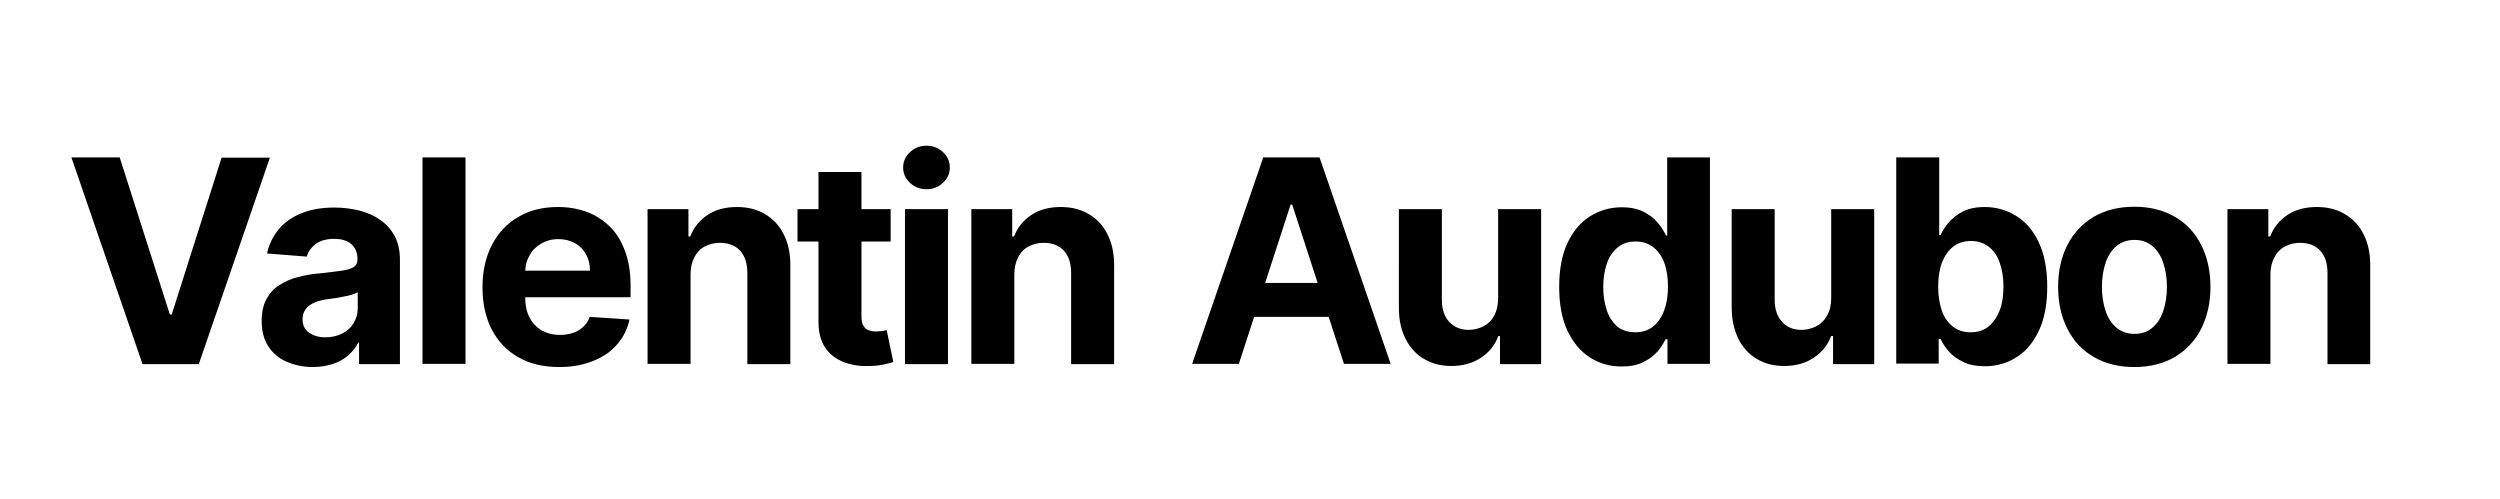 <?xml version="1.0" encoding="utf-8"?>
<!-- Generator: Adobe Illustrator 25.2.1, SVG Export Plug-In . SVG Version: 6.00 Build 0)  -->
<svg version="1.1" id="Layer_1" xmlns="http://www.w3.org/2000/svg" xmlns:xlink="http://www.w3.org/1999/xlink" x="0px" y="0px"
	 viewBox="0 0 942 188" style="enable-background:new 0 0 942 188;" xml:space="preserve">
<g>
	<path d="M45.1,59.3L64,118.5h0.7l18.8-59.1h18.2l-26.8,77.8H53.7L26.9,59.3H45.1z"/>
	<path d="M118,138.3c-3.7,0-7-0.7-10-2s-5.2-3.2-6.9-5.8c-1.7-2.6-2.5-5.8-2.5-9.6c0-3.2,0.6-6,1.8-8.2c1.2-2.2,2.8-4,4.9-5.3
		s4.4-2.4,7-3c2.6-0.7,5.4-1.2,8.3-1.4c3.4-0.4,6.1-0.7,8.2-1c2.1-0.3,3.6-0.8,4.5-1.4c0.9-0.6,1.4-1.6,1.4-2.8v-0.2
		c0-2.4-0.8-4.3-2.3-5.6c-1.5-1.3-3.6-2-6.4-2c-2.9,0-5.2,0.6-7,1.9c-1.7,1.3-2.9,2.9-3.4,4.8l-15-1.2c0.8-3.5,2.3-6.6,4.5-9.2
		c2.2-2.6,5.1-4.6,8.6-6s7.6-2.1,12.3-2.1c3.2,0,6.4,0.4,9.3,1.1c3,0.8,5.6,1.9,7.9,3.5c2.3,1.6,4.1,3.6,5.5,6.1
		c1.3,2.5,2,5.5,2,8.9v39.4h-15.4v-8.1H135c-0.9,1.8-2.2,3.4-3.8,4.8c-1.6,1.4-3.5,2.5-5.7,3.2S120.9,138.3,118,138.3z M122.6,127.1
		c2.4,0,4.5-0.5,6.3-1.4c1.8-0.9,3.3-2.2,4.3-3.9c1-1.6,1.6-3.5,1.6-5.5v-6.2c-0.5,0.3-1.2,0.6-2.1,0.9c-0.9,0.3-1.9,0.5-2.9,0.7
		c-1.1,0.2-2.2,0.4-3.3,0.6c-1.1,0.2-2.1,0.3-3,0.4c-1.9,0.3-3.6,0.7-5,1.3c-1.4,0.6-2.5,1.4-3.3,2.5c-0.8,1-1.2,2.3-1.2,3.8
		c0,2.2,0.8,3.9,2.4,5C118.1,126.5,120.1,127.1,122.6,127.1z"/>
	<path d="M175.4,59.3v77.8h-16.2V59.3H175.4z"/>
	<path d="M210.8,138.3c-6,0-11.2-1.2-15.5-3.7c-4.3-2.4-7.6-5.9-10-10.4c-2.3-4.5-3.5-9.8-3.5-16c0-6,1.2-11.3,3.5-15.8
		c2.3-4.5,5.6-8.1,9.9-10.6c4.2-2.5,9.2-3.8,15-3.8c3.9,0,7.4,0.6,10.8,1.8c3.3,1.2,6.2,3.1,8.7,5.5s4.4,5.5,5.8,9.3
		c1.4,3.7,2.1,8.1,2.1,13v4.4h-49.3v-10h34c0-2.3-0.5-4.4-1.5-6.2c-1-1.8-2.4-3.2-4.2-4.2s-3.9-1.5-6.2-1.5c-2.5,0-4.6,0.6-6.5,1.7
		c-1.9,1.1-3.4,2.6-4.4,4.5c-1.1,1.9-1.6,4-1.6,6.3v9.5c0,2.9,0.5,5.4,1.6,7.5c1.1,2.1,2.6,3.7,4.6,4.9c2,1.1,4.3,1.7,7,1.7
		c1.8,0,3.4-0.3,4.9-0.8c1.5-0.5,2.8-1.3,3.8-2.3c1.1-1,1.9-2.3,2.4-3.7l15,1c-0.8,3.6-2.3,6.7-4.7,9.4c-2.3,2.7-5.4,4.8-9,6.2
		C219.8,137.5,215.6,138.3,210.8,138.3z"/>
	<path d="M260.2,103.4v33.7H244V78.8h15.4v10.3h0.7c1.3-3.4,3.5-6.1,6.5-8.1c3-2,6.7-3,11.1-3c4.1,0,7.6,0.9,10.6,2.7
		c3,1.8,5.4,4.3,7,7.6c1.7,3.3,2.5,7.2,2.5,11.7v37.2h-16.2v-34.3c0-3.6-0.9-6.4-2.7-8.4c-1.8-2-4.4-3-7.6-3c-2.2,0-4.1,0.5-5.8,1.4
		c-1.7,0.9-3,2.3-3.9,4.1C260.7,98.8,260.2,100.9,260.2,103.4z"/>
	<path d="M335.6,78.8v12.2h-35.1V78.8H335.6z M308.4,64.8h16.2v54.4c0,1.5,0.2,2.7,0.7,3.5s1.1,1.4,1.9,1.7c0.8,0.3,1.8,0.5,2.9,0.5
		c0.8,0,1.5-0.1,2.3-0.2s1.3-0.2,1.7-0.3l2.5,12c-0.8,0.3-2,0.6-3.4,0.9c-1.5,0.3-3.3,0.6-5.4,0.6c-3.9,0.2-7.3-0.4-10.2-1.6
		c-2.9-1.2-5.2-3-6.8-5.5c-1.6-2.5-2.4-5.7-2.4-9.5V64.8z"/>
	<path d="M349.1,71.3c-2.4,0-4.5-0.8-6.2-2.4c-1.7-1.6-2.6-3.5-2.6-5.8c0-2.3,0.9-4.2,2.6-5.8c1.7-1.6,3.8-2.4,6.2-2.4
		c2.4,0,4.5,0.8,6.2,2.4c1.7,1.6,2.6,3.5,2.6,5.8c0,2.3-0.9,4.2-2.6,5.8C353.6,70.5,351.5,71.3,349.1,71.3z M341,137.1V78.8h16.2
		v58.4H341z"/>
	<path d="M382.2,103.4v33.7H366V78.8h15.4v10.3h0.7c1.3-3.4,3.5-6.1,6.5-8.1c3-2,6.7-3,11.1-3c4.1,0,7.6,0.9,10.6,2.7
		c3,1.8,5.4,4.3,7,7.6c1.7,3.3,2.5,7.2,2.5,11.7v37.2h-16.2v-34.3c0-3.6-0.9-6.4-2.7-8.4c-1.8-2-4.4-3-7.6-3c-2.2,0-4.1,0.5-5.8,1.4
		c-1.7,0.9-3,2.3-3.9,4.1C382.7,98.8,382.2,100.9,382.2,103.4z"/>
	<path d="M466.8,137.1h-17.6L476,59.3h21.2l26.8,77.8h-17.6l-19.5-60h-0.6L466.8,137.1z M465.7,106.6h41.6v12.8h-41.6V106.6z"/>
	<path d="M564.5,112.3V78.8h16.2v58.4h-15.5v-10.6h-0.6c-1.3,3.4-3.5,6.2-6.6,8.2c-3.1,2.1-6.8,3.1-11.2,3.1
		c-3.9,0-7.3-0.9-10.3-2.7c-3-1.8-5.3-4.3-6.9-7.6c-1.7-3.3-2.5-7.2-2.5-11.7V78.8h16.2v34.3c0,3.4,0.9,6.2,2.8,8.2s4.3,3,7.3,3
		c2,0,3.8-0.5,5.5-1.3c1.7-0.9,3.1-2.2,4.1-4C564,117.1,564.5,114.9,564.5,112.3z"/>
	<path d="M611.1,138.1c-4.4,0-8.4-1.1-12-3.4c-3.6-2.3-6.4-5.7-8.5-10.1c-2.1-4.5-3.1-10-3.1-16.5c0-6.7,1.1-12.3,3.2-16.7
		s5-7.8,8.6-10c3.6-2.2,7.5-3.3,11.8-3.3c3.3,0,6,0.6,8.2,1.7s4,2.5,5.3,4.1c1.4,1.6,2.4,3.2,3.1,4.8h0.5V59.3h16.1v77.8h-16v-9.3
		h-0.7c-0.8,1.6-1.8,3.2-3.2,4.8c-1.4,1.6-3.2,2.9-5.4,3.9C616.9,137.6,614.2,138.1,611.1,138.1z M616.2,125.2
		c2.6,0,4.8-0.7,6.6-2.1c1.8-1.4,3.2-3.4,4.2-6c1-2.6,1.5-5.6,1.5-9.1c0-3.5-0.5-6.5-1.4-9s-2.4-4.5-4.2-5.9c-1.8-1.4-4-2.1-6.6-2.1
		c-2.7,0-4.9,0.7-6.7,2.2c-1.8,1.4-3.2,3.4-4.1,6c-0.9,2.6-1.4,5.5-1.4,8.9c0,3.4,0.5,6.4,1.4,9c0.9,2.6,2.3,4.6,4.1,6.1
		C611.3,124.5,613.5,125.2,616.2,125.2z"/>
	<path d="M690,112.3V78.8h16.2v58.4h-15.5v-10.6H690c-1.3,3.4-3.5,6.2-6.6,8.2c-3.1,2.1-6.8,3.1-11.2,3.1c-3.9,0-7.3-0.9-10.3-2.7
		c-3-1.8-5.3-4.3-6.9-7.6s-2.5-7.2-2.5-11.7V78.8h16.2v34.3c0,3.4,1,6.2,2.8,8.2c1.8,2,4.3,3,7.3,3c2,0,3.8-0.5,5.5-1.3
		c1.7-0.9,3.1-2.2,4.1-4C689.5,117.1,690,114.9,690,112.3z"/>
	<path d="M714.5,137.1V59.3h16.2v29.3h0.5c0.7-1.6,1.7-3.2,3.1-4.8c1.4-1.6,3.1-3,5.3-4.1s4.9-1.7,8.2-1.7c4.3,0,8.2,1.1,11.8,3.3
		c3.6,2.2,6.5,5.5,8.6,10s3.2,10,3.2,16.7c0,6.5-1,12-3.1,16.5c-2.1,4.5-4.9,7.9-8.5,10.1c-3.6,2.3-7.6,3.4-12,3.4
		c-3.1,0-5.8-0.5-8-1.6c-2.2-1-4-2.3-5.4-3.9s-2.5-3.2-3.2-4.8h-0.7v9.3H714.5z M730.3,108c0,3.5,0.5,6.5,1.4,9.1s2.4,4.6,4.2,6
		c1.8,1.4,4,2.1,6.7,2.1c2.6,0,4.9-0.7,6.7-2.2c1.8-1.5,3.2-3.5,4.2-6.1c1-2.6,1.4-5.6,1.4-9c0-3.4-0.5-6.3-1.4-8.9
		c-0.9-2.6-2.3-4.6-4.1-6c-1.8-1.4-4.1-2.2-6.7-2.2c-2.6,0-4.9,0.7-6.7,2.1c-1.8,1.4-3.2,3.4-4.2,5.9S730.3,104.5,730.3,108z"/>
	<path d="M804.2,138.3c-5.9,0-11-1.3-15.3-3.8c-4.3-2.5-7.6-6-9.9-10.6c-2.3-4.5-3.5-9.8-3.5-15.8c0-6,1.2-11.3,3.5-15.8
		c2.3-4.5,5.6-8,9.9-10.6c4.3-2.5,9.4-3.8,15.3-3.8s11,1.3,15.3,3.8c4.3,2.5,7.6,6,9.9,10.6c2.3,4.5,3.5,9.8,3.5,15.8
		c0,6-1.2,11.2-3.5,15.8c-2.3,4.5-5.6,8-9.9,10.6C815.2,137,810.1,138.3,804.2,138.3z M804.3,125.8c2.7,0,4.9-0.8,6.7-2.3
		s3.2-3.6,4.1-6.3c0.9-2.7,1.4-5.7,1.4-9.1c0-3.4-0.5-6.4-1.4-9.1c-0.9-2.7-2.3-4.8-4.1-6.3c-1.8-1.5-4-2.3-6.7-2.3
		c-2.7,0-5,0.8-6.8,2.3c-1.8,1.5-3.2,3.6-4.1,6.3s-1.4,5.7-1.4,9.1c0,3.4,0.5,6.4,1.4,9.1s2.3,4.8,4.1,6.3
		C799.3,125,801.6,125.8,804.3,125.8z"/>
	<path d="M855.5,103.4v33.7h-16.2V78.8h15.4v10.3h0.7c1.3-3.4,3.5-6.1,6.5-8.1c3-2,6.7-3,11.1-3c4.1,0,7.6,0.9,10.6,2.7
		c3,1.8,5.4,4.3,7,7.6c1.7,3.3,2.5,7.2,2.5,11.7v37.2H877v-34.3c0-3.6-0.9-6.4-2.7-8.4c-1.8-2-4.4-3-7.6-3c-2.2,0-4.1,0.5-5.8,1.4
		c-1.7,0.9-3,2.3-3.9,4.1C856,98.8,855.5,100.9,855.5,103.4z"/>
</g>
</svg>
